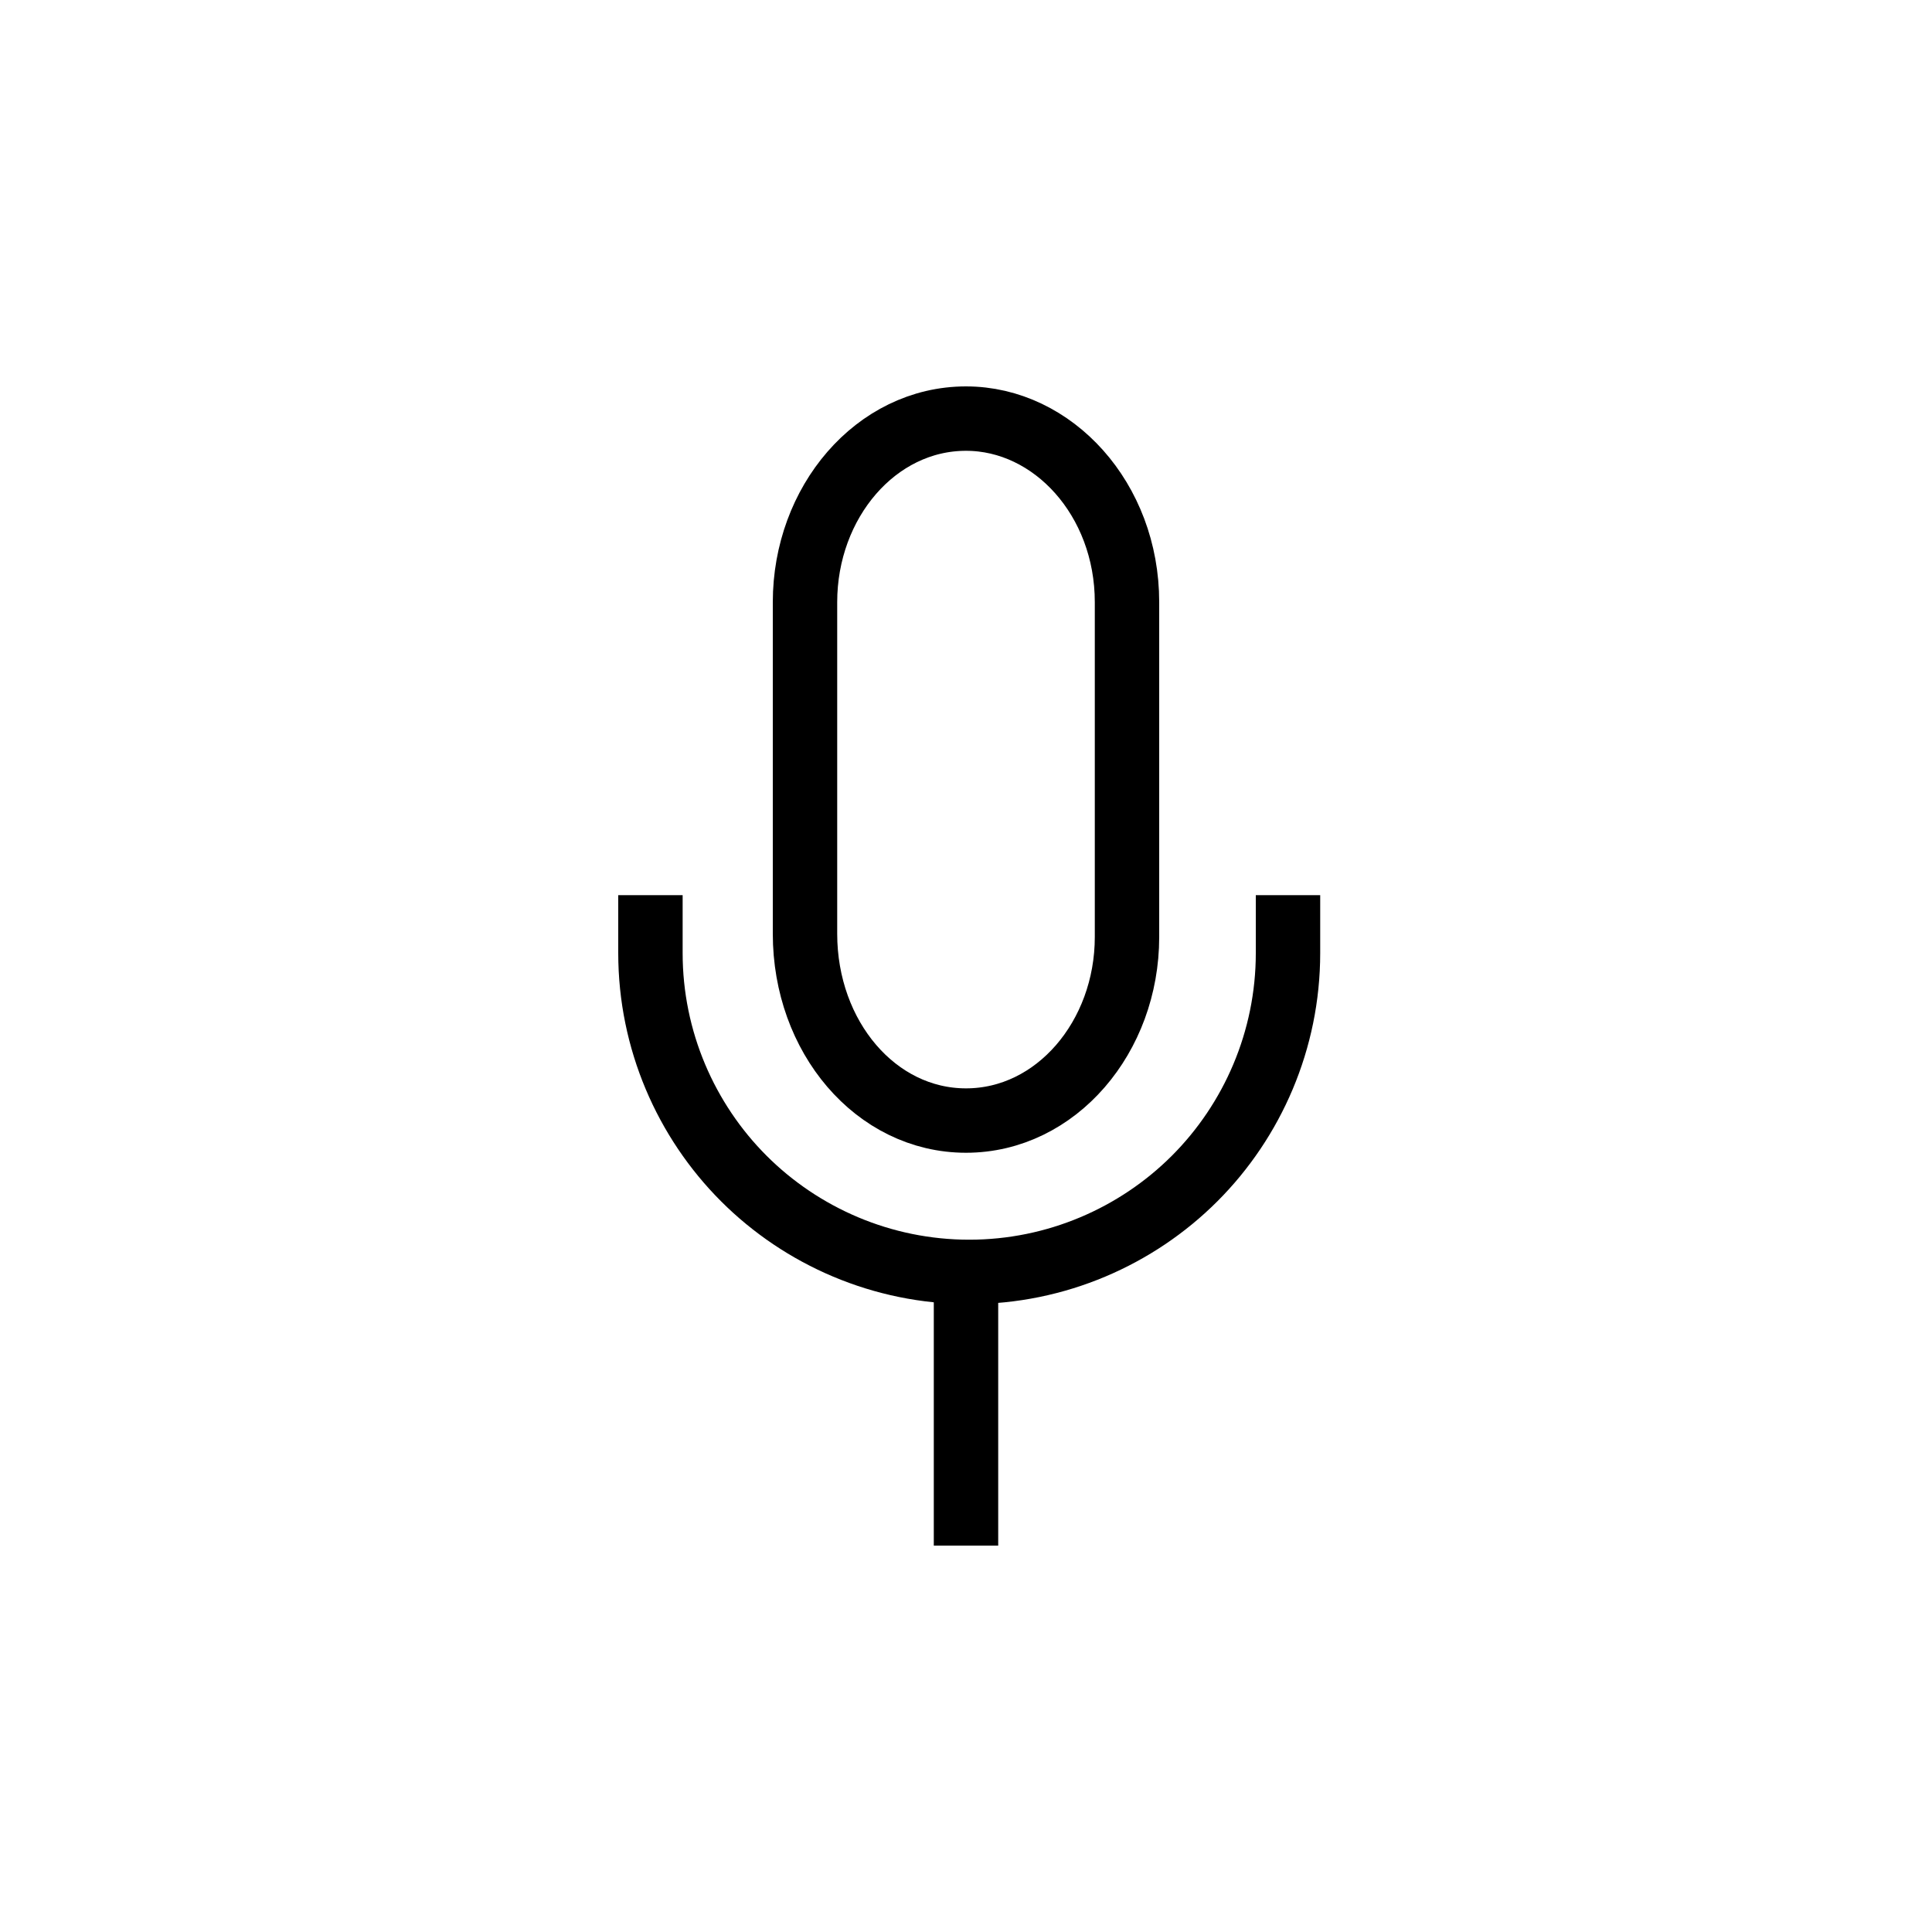 <?xml version="1.0" encoding="utf-8"?>
<!-- Generator: Adobe Illustrator 26.5.0, SVG Export Plug-In . SVG Version: 6.00 Build 0)  -->
<svg version="1.1" id="レイヤー_1" xmlns="http://www.w3.org/2000/svg" xmlns:xlink="http://www.w3.org/1999/xlink" x="0px"
	 y="0px" viewBox="0 0 60 60" style="enable-background:new 0 0 60 60;" xml:space="preserve">
<style type="text/css">
	.st0{fill:none;stroke:#000000;stroke-width:2;stroke-miterlimit:10;}
</style>
<g>
	<path class="st0" d="M30,34.8c2.8,0,5-2.6,5-5.7V18.7c0-3.2-2.3-5.7-5-5.7c-2.8,0-5,2.6-5,5.7V29C25,32.2,27.2,34.8,30,34.8z"/>
	<g>
		<path class="st0" d="M40,27.8L40,27.8v1.8c0,2.7-1.1,5.2-2.9,7c-1.8,1.8-4.3,2.9-7,2.9c-2.7,0-5.2-1.1-7-2.9
			c-1.8-1.8-2.9-4.3-2.9-7v-1.8"/>
		<line class="st0" x1="30" y1="39.5" x2="30" y2="48"/>
	</g>
</g>
</svg>
